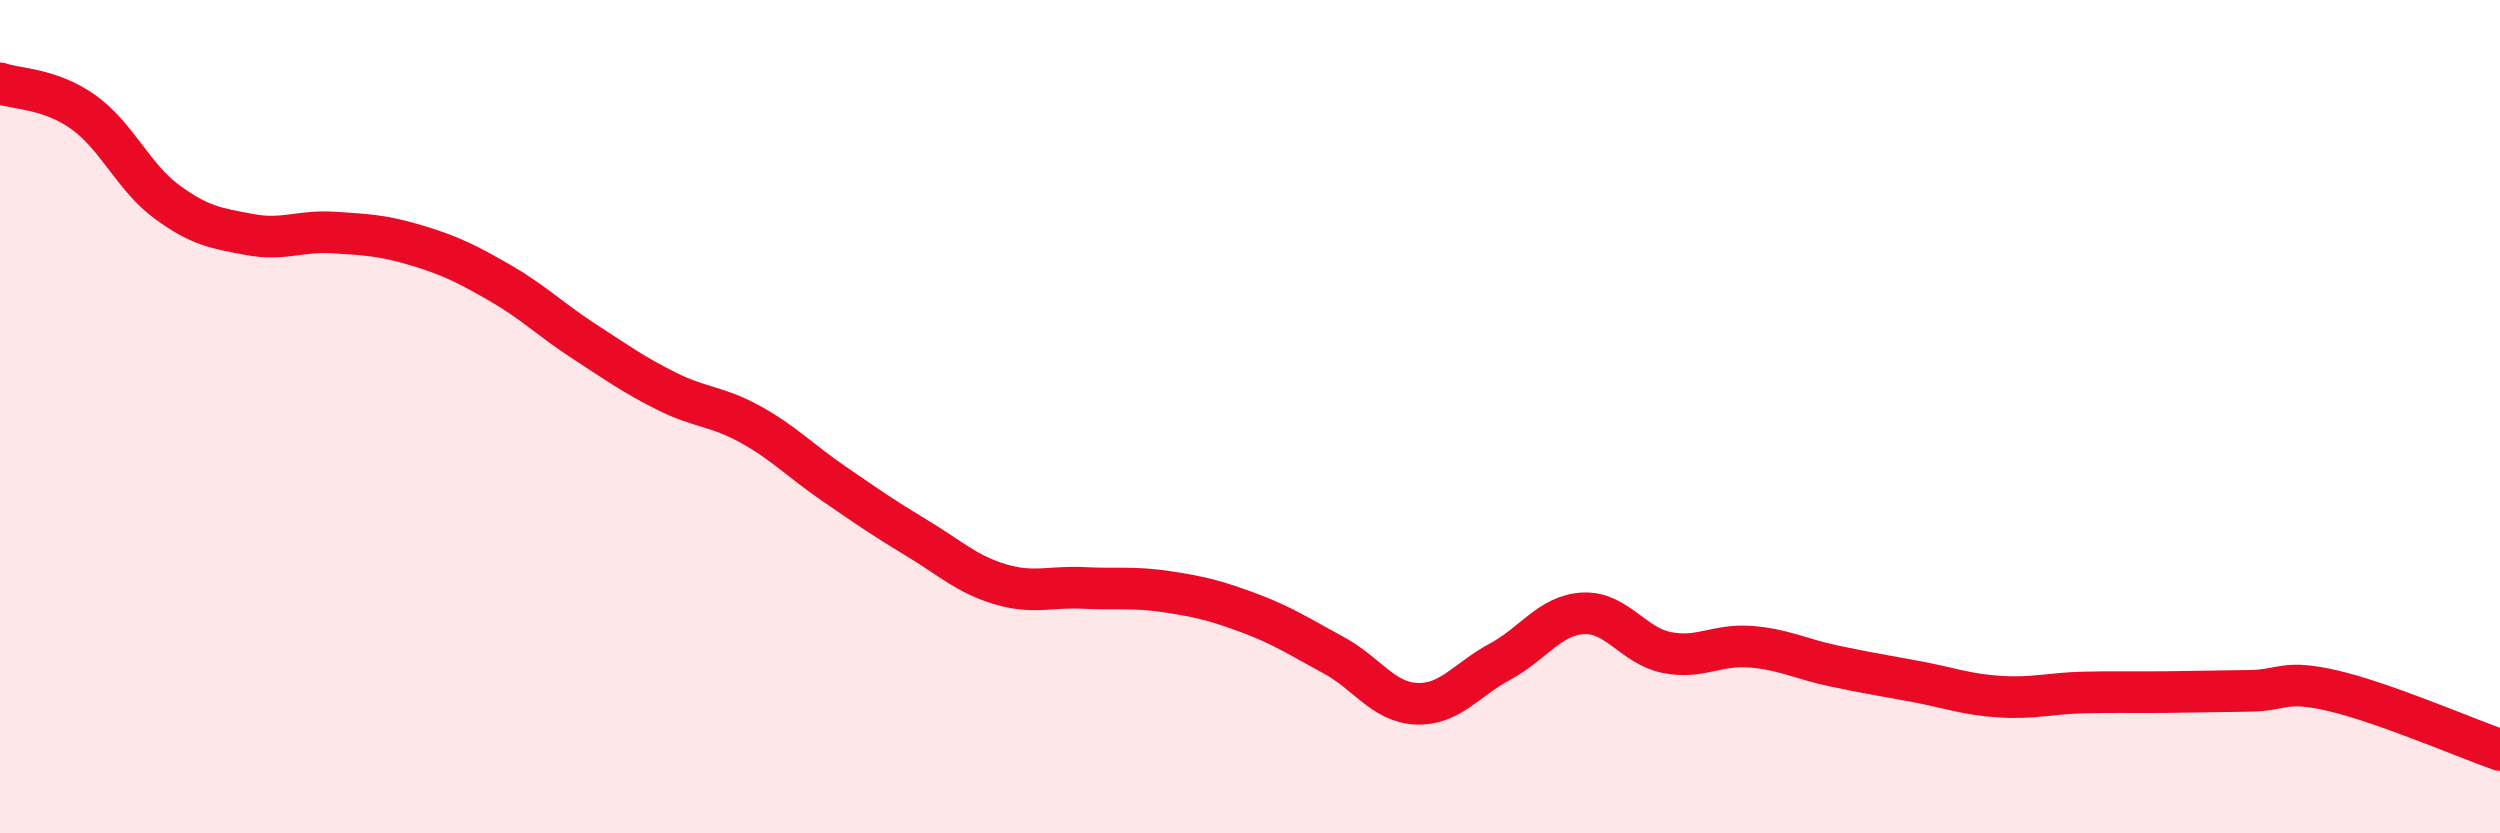 
    <svg width="60" height="20" viewBox="0 0 60 20" xmlns="http://www.w3.org/2000/svg">
      <path
        d="M 0,2 C 0.4,2.14 1.2,2.12 2,2.69 C 2.8,3.26 3.2,4.25 4,4.84 C 4.8,5.43 5.2,5.48 6,5.63 C 6.8,5.78 7.2,5.53 8,5.58 C 8.8,5.63 9.2,5.65 10,5.89 C 10.8,6.13 11.2,6.33 12,6.79 C 12.8,7.25 13.2,7.66 14,8.18 C 14.8,8.7 15.2,8.99 16,9.39 C 16.8,9.79 17.2,9.74 18,10.18 C 18.8,10.62 19.2,11.05 20,11.6 C 20.8,12.15 21.2,12.43 22,12.91 C 22.8,13.39 23.2,13.78 24,14.02 C 24.8,14.26 25.2,14.07 26,14.11 C 26.8,14.15 27.2,14.08 28,14.2 C 28.8,14.32 29.2,14.42 30,14.72 C 30.8,15.02 31.2,15.29 32,15.72 C 32.8,16.15 33.2,16.86 34,16.89 C 34.8,16.92 35.2,16.31 36,15.88 C 36.8,15.45 37.2,14.76 38,14.72 C 38.8,14.68 39.2,15.5 40,15.66 C 40.8,15.82 41.2,15.46 42,15.52 C 42.8,15.58 43.2,15.81 44,15.98 C 44.8,16.15 45.2,16.21 46,16.36 C 46.8,16.51 47.2,16.67 48,16.72 C 48.8,16.77 49.2,16.64 50,16.62 C 50.8,16.6 51.2,16.62 52,16.61 C 52.8,16.6 53.2,16.59 54,16.58 C 54.8,16.57 54.8,16.3 56,16.58 C 57.2,16.86 59.2,17.72 60,18L60 20L0 20Z"
        fill="#EB0A25"
        opacity="0.1"
        stroke-linecap="round"
        stroke-linejoin="round"
      />
      <path
        d="M 0,2 C 0.4,2.14 1.2,2.12 2,2.69 C 2.8,3.26 3.2,4.25 4,4.84 C 4.8,5.43 5.2,5.48 6,5.63 C 6.8,5.78 7.2,5.53 8,5.58 C 8.8,5.63 9.2,5.65 10,5.89 C 10.8,6.13 11.2,6.33 12,6.79 C 12.8,7.25 13.2,7.66 14,8.18 C 14.8,8.7 15.2,8.99 16,9.39 C 16.8,9.79 17.2,9.74 18,10.18 C 18.8,10.62 19.2,11.05 20,11.6 C 20.8,12.15 21.2,12.43 22,12.91 C 22.8,13.39 23.2,13.78 24,14.02 C 24.8,14.26 25.2,14.07 26,14.11 C 26.8,14.15 27.2,14.08 28,14.2 C 28.8,14.32 29.2,14.42 30,14.72 C 30.8,15.02 31.2,15.29 32,15.72 C 32.8,16.15 33.2,16.86 34,16.89 C 34.8,16.92 35.2,16.31 36,15.88 C 36.8,15.45 37.2,14.76 38,14.72 C 38.8,14.68 39.2,15.5 40,15.66 C 40.8,15.82 41.2,15.46 42,15.52 C 42.8,15.58 43.2,15.81 44,15.98 C 44.8,16.15 45.2,16.21 46,16.36 C 46.8,16.51 47.2,16.67 48,16.72 C 48.8,16.77 49.2,16.64 50,16.62 C 50.8,16.6 51.2,16.62 52,16.61 C 52.8,16.6 53.2,16.59 54,16.58 C 54.8,16.57 54.8,16.3 56,16.58 C 57.2,16.86 59.2,17.72 60,18"
        stroke="#EB0A25"
        stroke-width="1"
        fill="none"
        stroke-linecap="round"
        stroke-linejoin="round"
      />
    </svg>
  